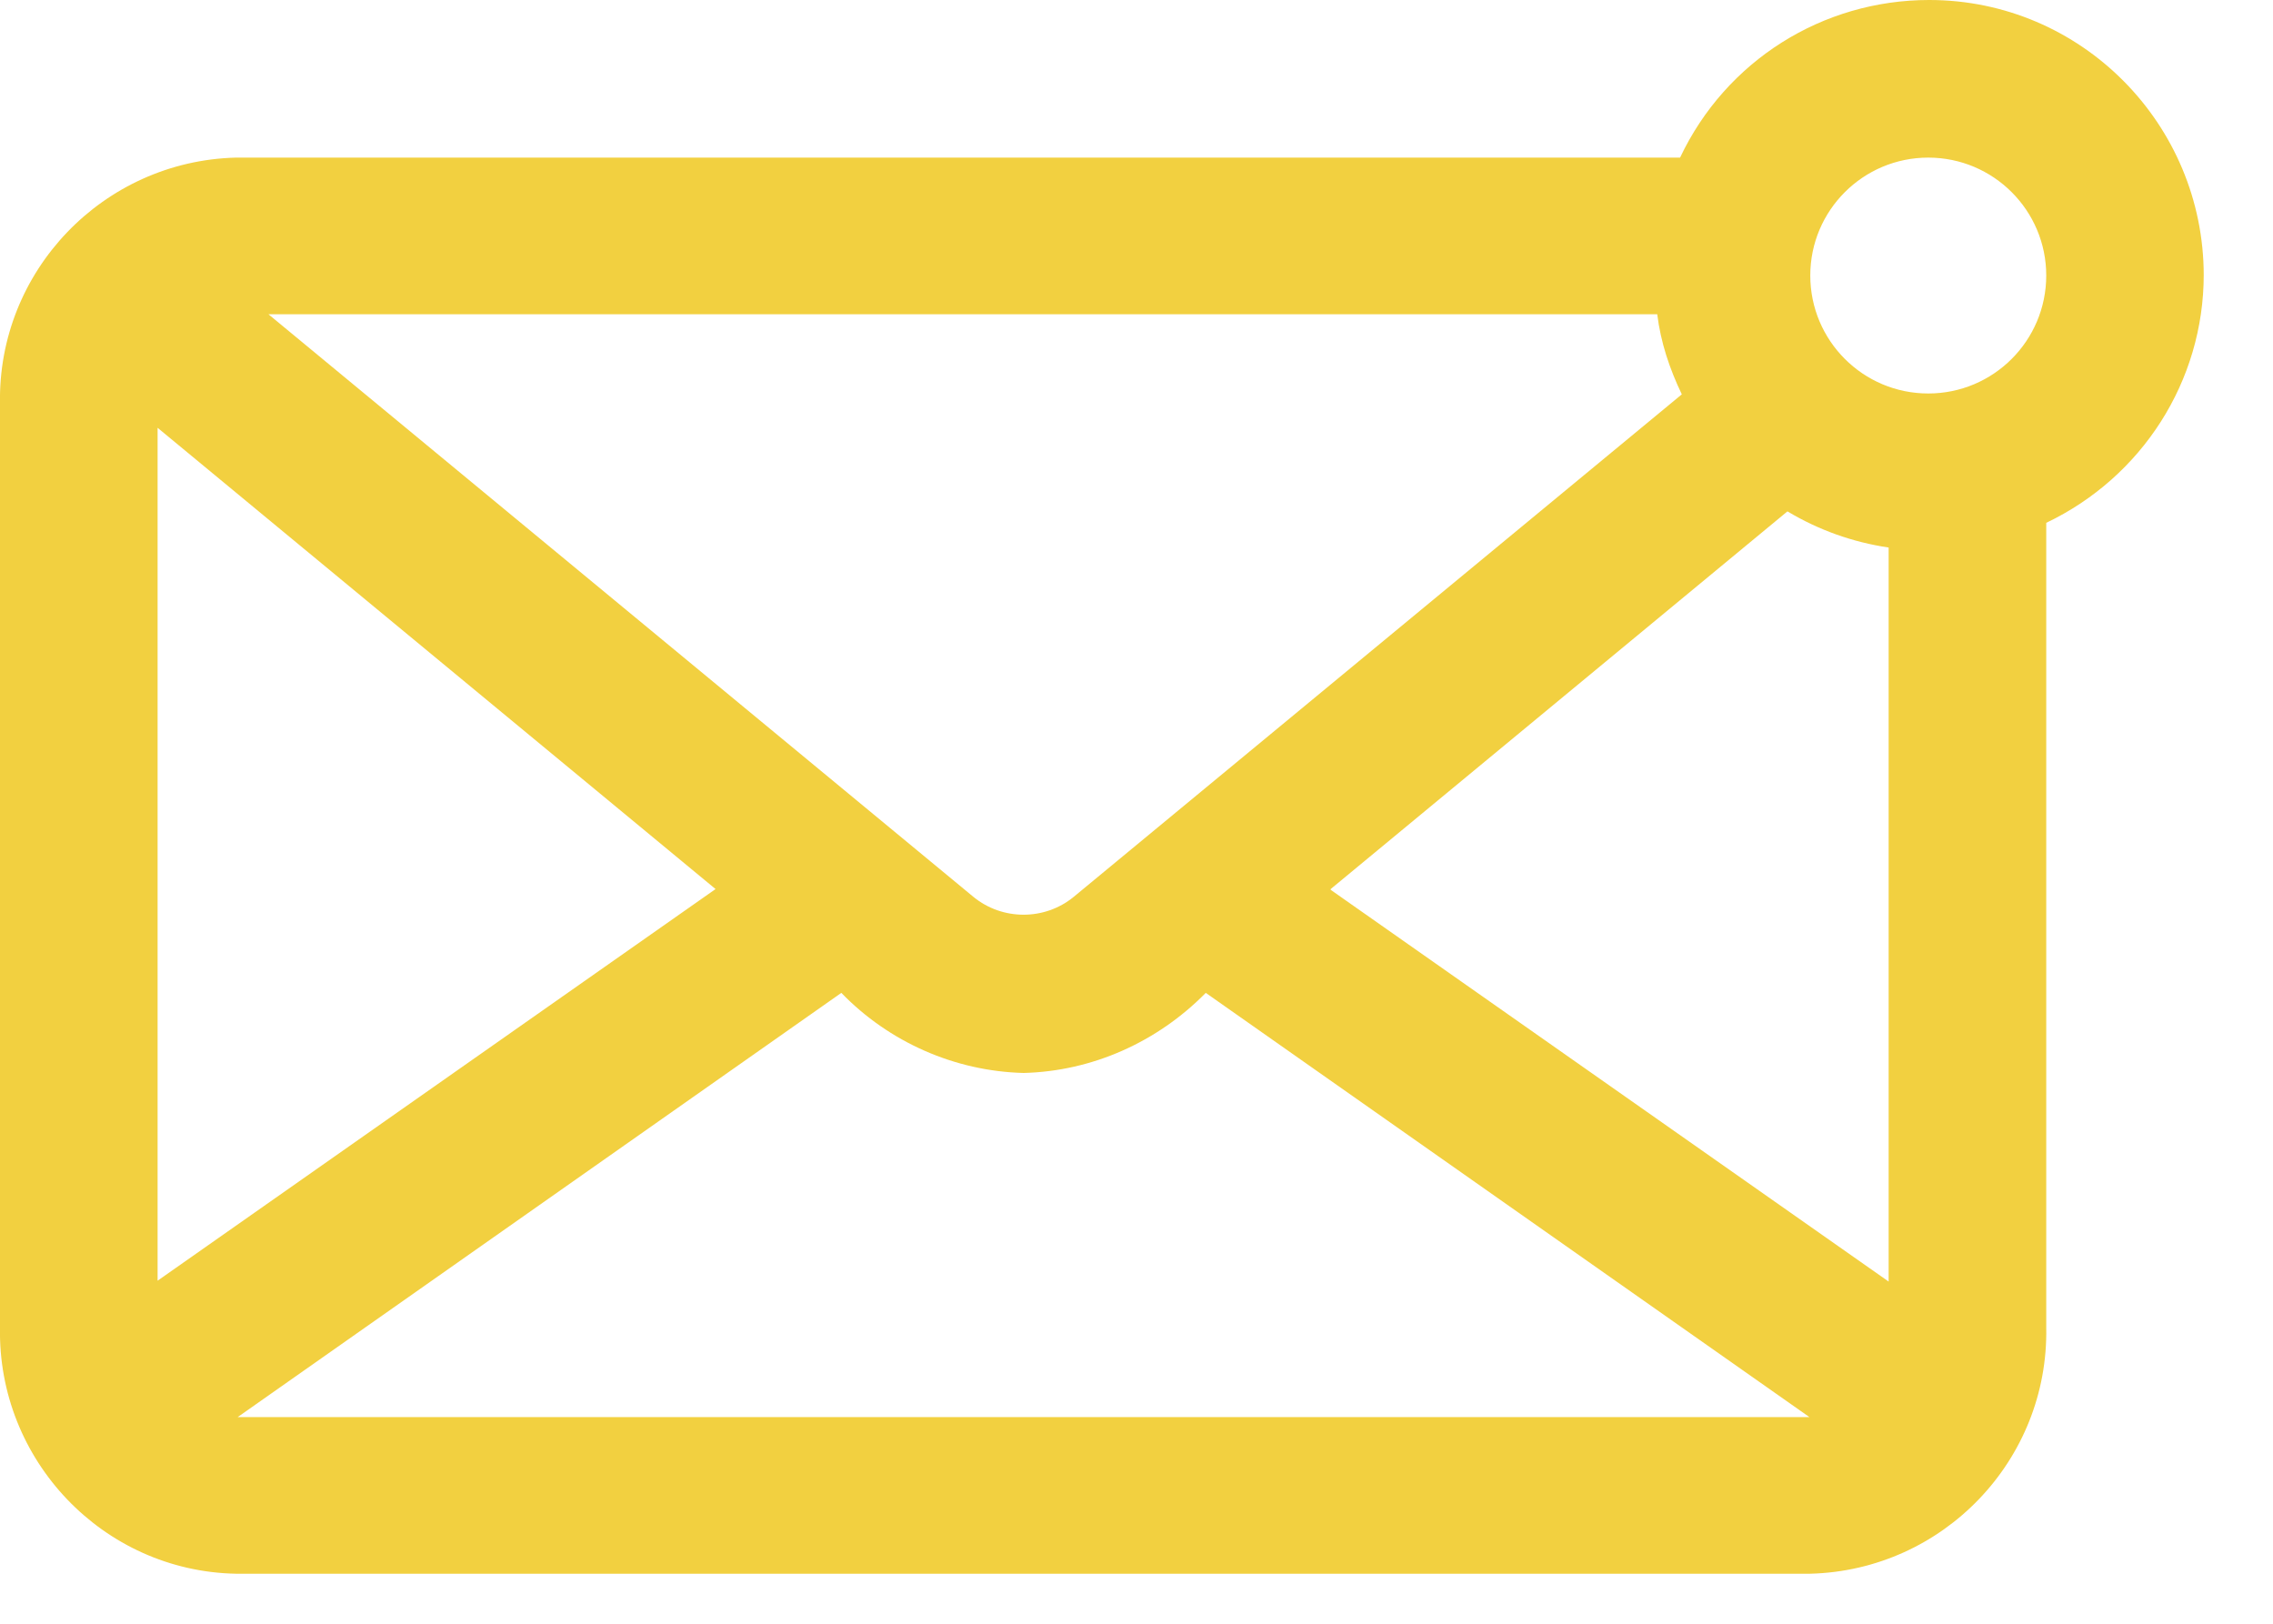 <?xml version="1.0" encoding="UTF-8" standalone="no"?><!DOCTYPE svg PUBLIC "-//W3C//DTD SVG 1.1//EN" "http://www.w3.org/Graphics/SVG/1.1/DTD/svg11.dtd"><svg width="100%" height="100%" viewBox="0 0 21 15" version="1.1" xmlns="http://www.w3.org/2000/svg" xmlns:xlink="http://www.w3.org/1999/xlink" xml:space="preserve" xmlns:serif="http://www.serif.com/" style="fill-rule:evenodd;clip-rule:evenodd;stroke-linejoin:round;stroke-miterlimit:2;"><path d="M17.815,3.635c-0.602,0 -1.09,-0.488 -1.09,-1.09c0,-0.601 0.488,-1.089 1.09,-1.089c0.602,0 1.09,0.488 1.09,1.089c0,0.602 -0.488,1.09 -1.09,1.09m-5.521,4.578l4.22,-3.489c0.285,0.171 0.602,0.285 0.935,0.334l0,6.781l-5.155,-3.619l0,-0.007Zm-4.521,0.959c0.44,0.455 1.049,0.724 1.684,0.74c0.634,-0.016 1.235,-0.285 1.683,-0.74l5.577,3.919l-14.521,0l5.577,-3.919Zm-1.162,-0.959l-5.155,3.618l0,-7.879l5.155,4.261Zm8.927,-4.57l-5.618,4.642c-0.268,0.22 -0.659,0.22 -0.927,0l-6.513,-5.382l12.831,0c0.032,0.26 0.114,0.504 0.227,0.74m4.822,-1.098c0,-1.398 -1.13,-2.545 -2.537,-2.545c-0.984,0 -1.878,0.561 -2.301,1.456l-13.343,0c-1.227,0.032 -2.203,1.049 -2.179,2.276l0,8.529c-0.024,1.228 0.952,2.253 2.179,2.277l14.546,0c1.228,-0.032 2.204,-1.049 2.18,-2.277l0,-7.431c0.886,-0.423 1.455,-1.309 1.455,-2.293l0,0.008Z" style="fill:#f2d040;fill-rule:nonzero;"/></svg>